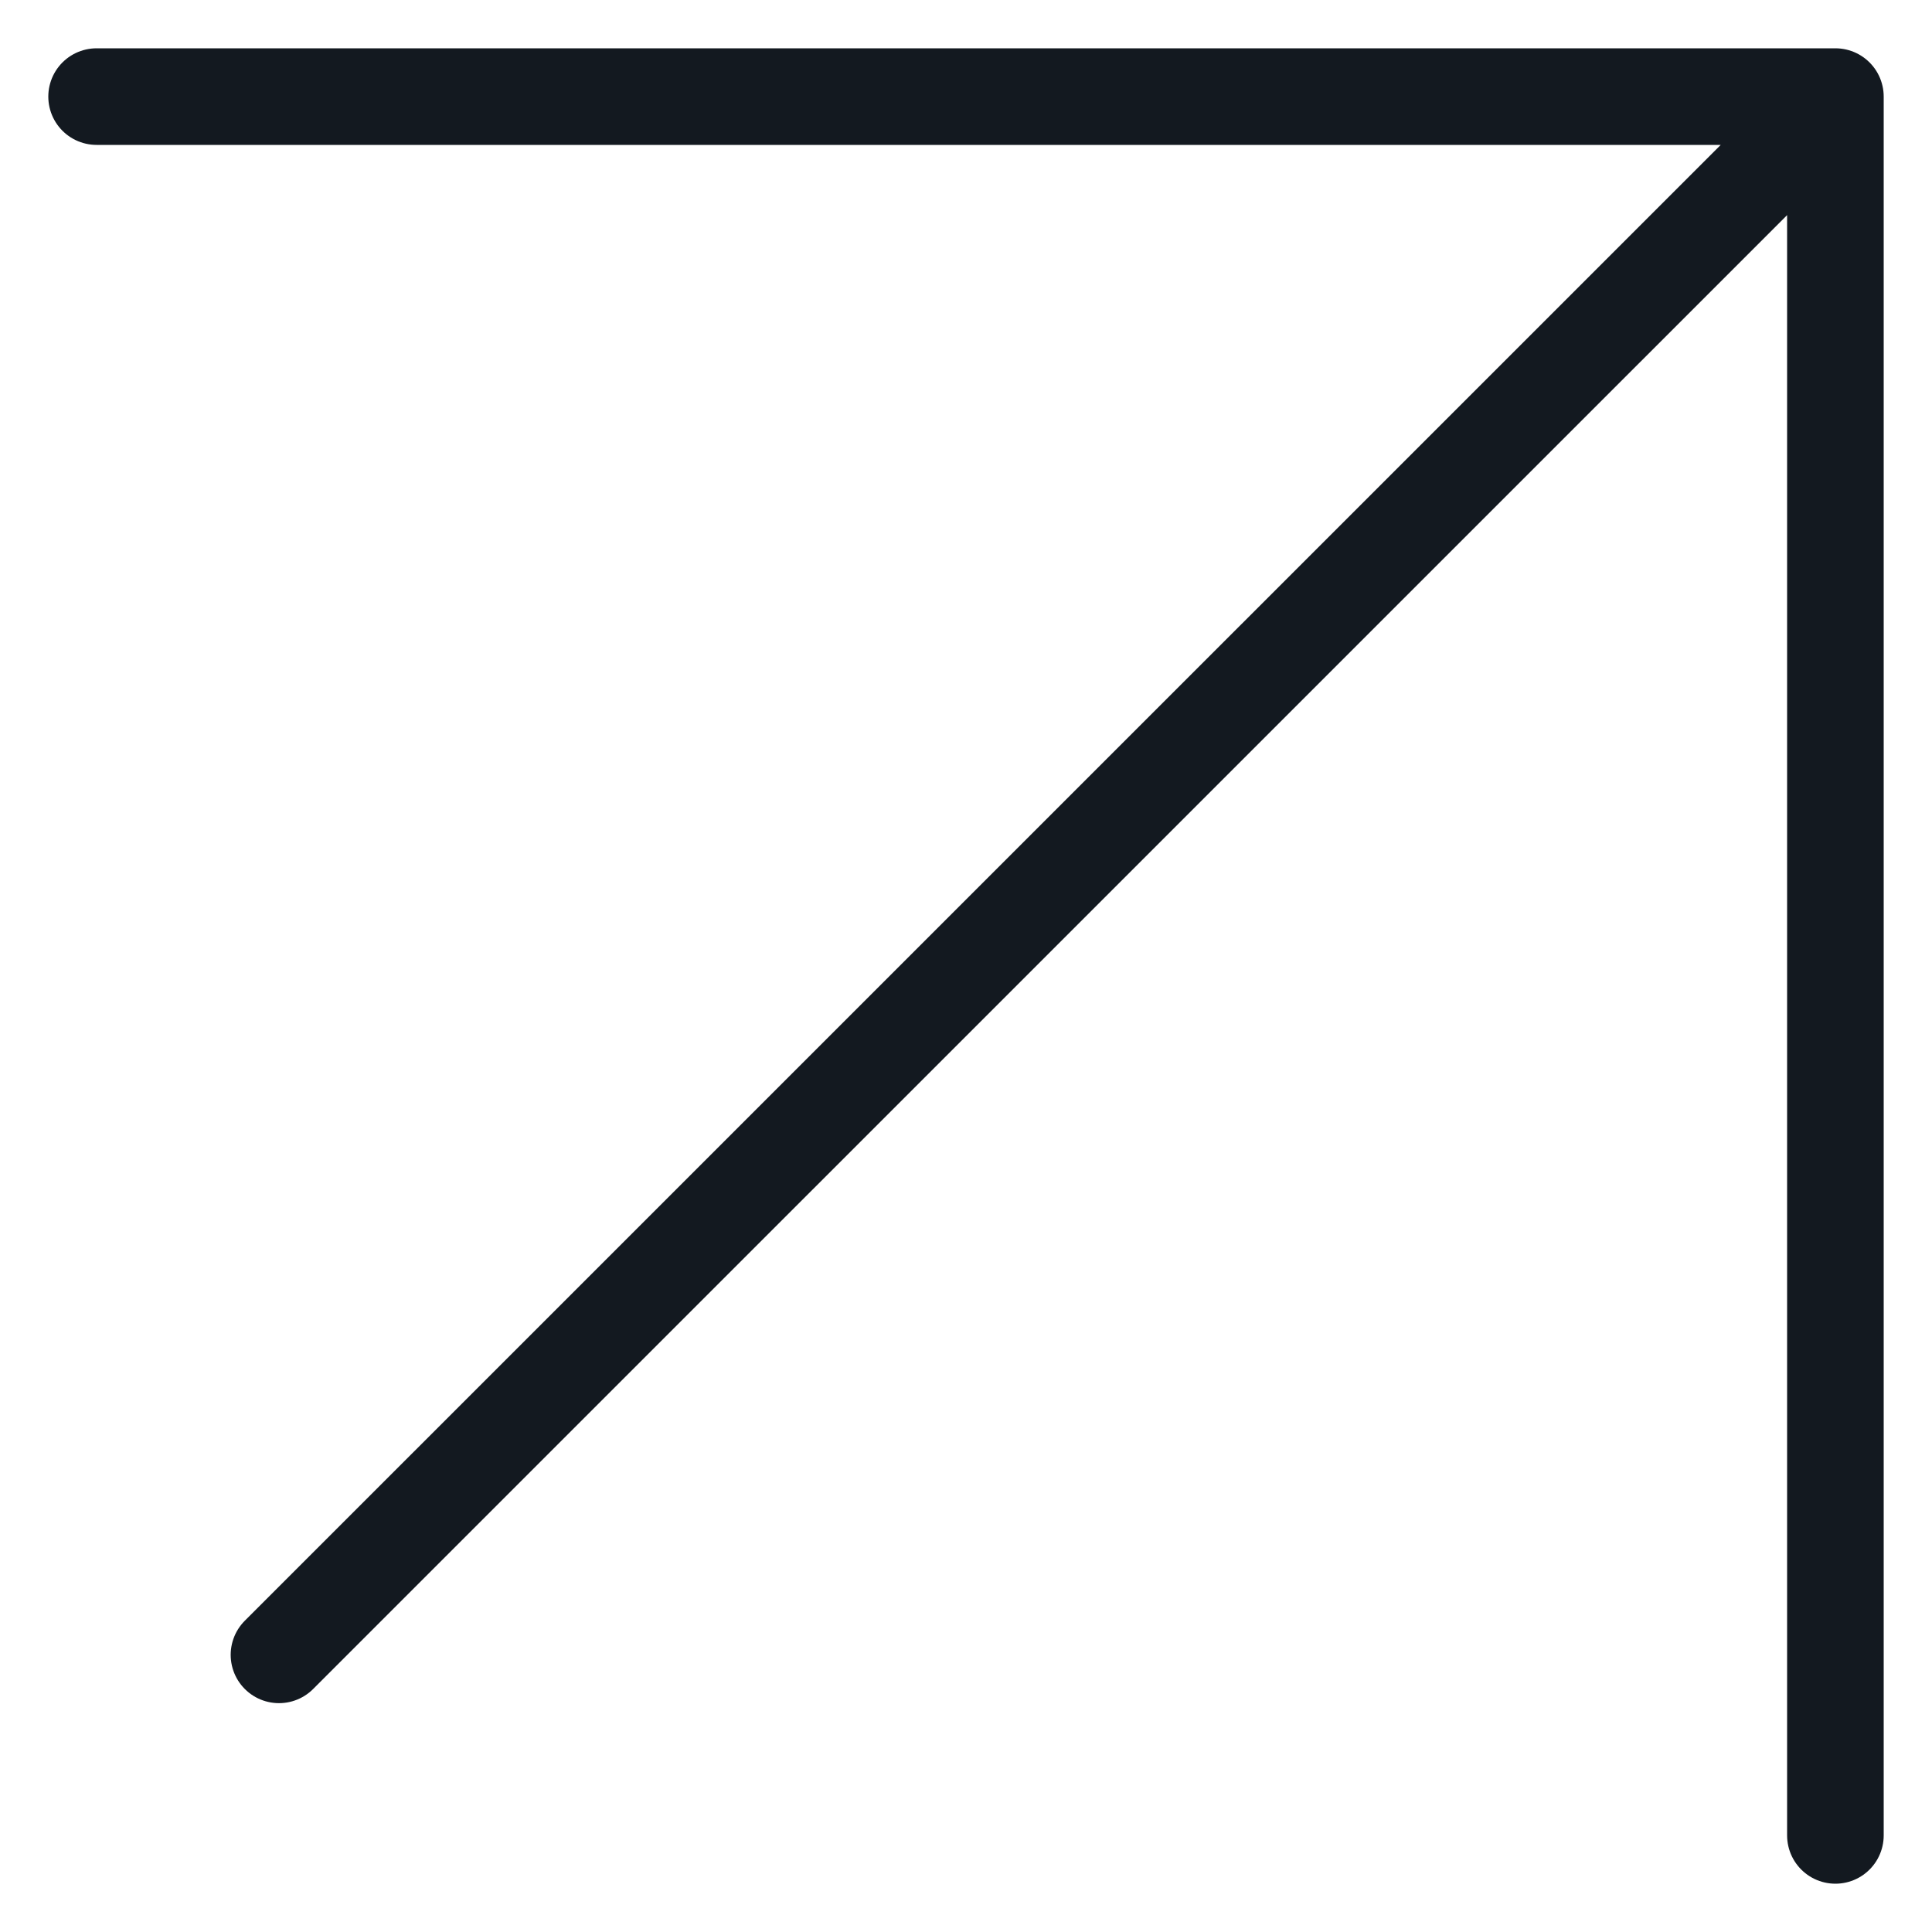 <?xml version="1.0" encoding="UTF-8"?> <svg xmlns="http://www.w3.org/2000/svg" width="20" height="20" viewBox="0 0 20 20" fill="none"> <path d="M2.888 17.131L18.954 1.066M19 19L19 1L1 1" stroke="#131920" stroke-linecap="round" stroke-linejoin="round"></path> </svg> 